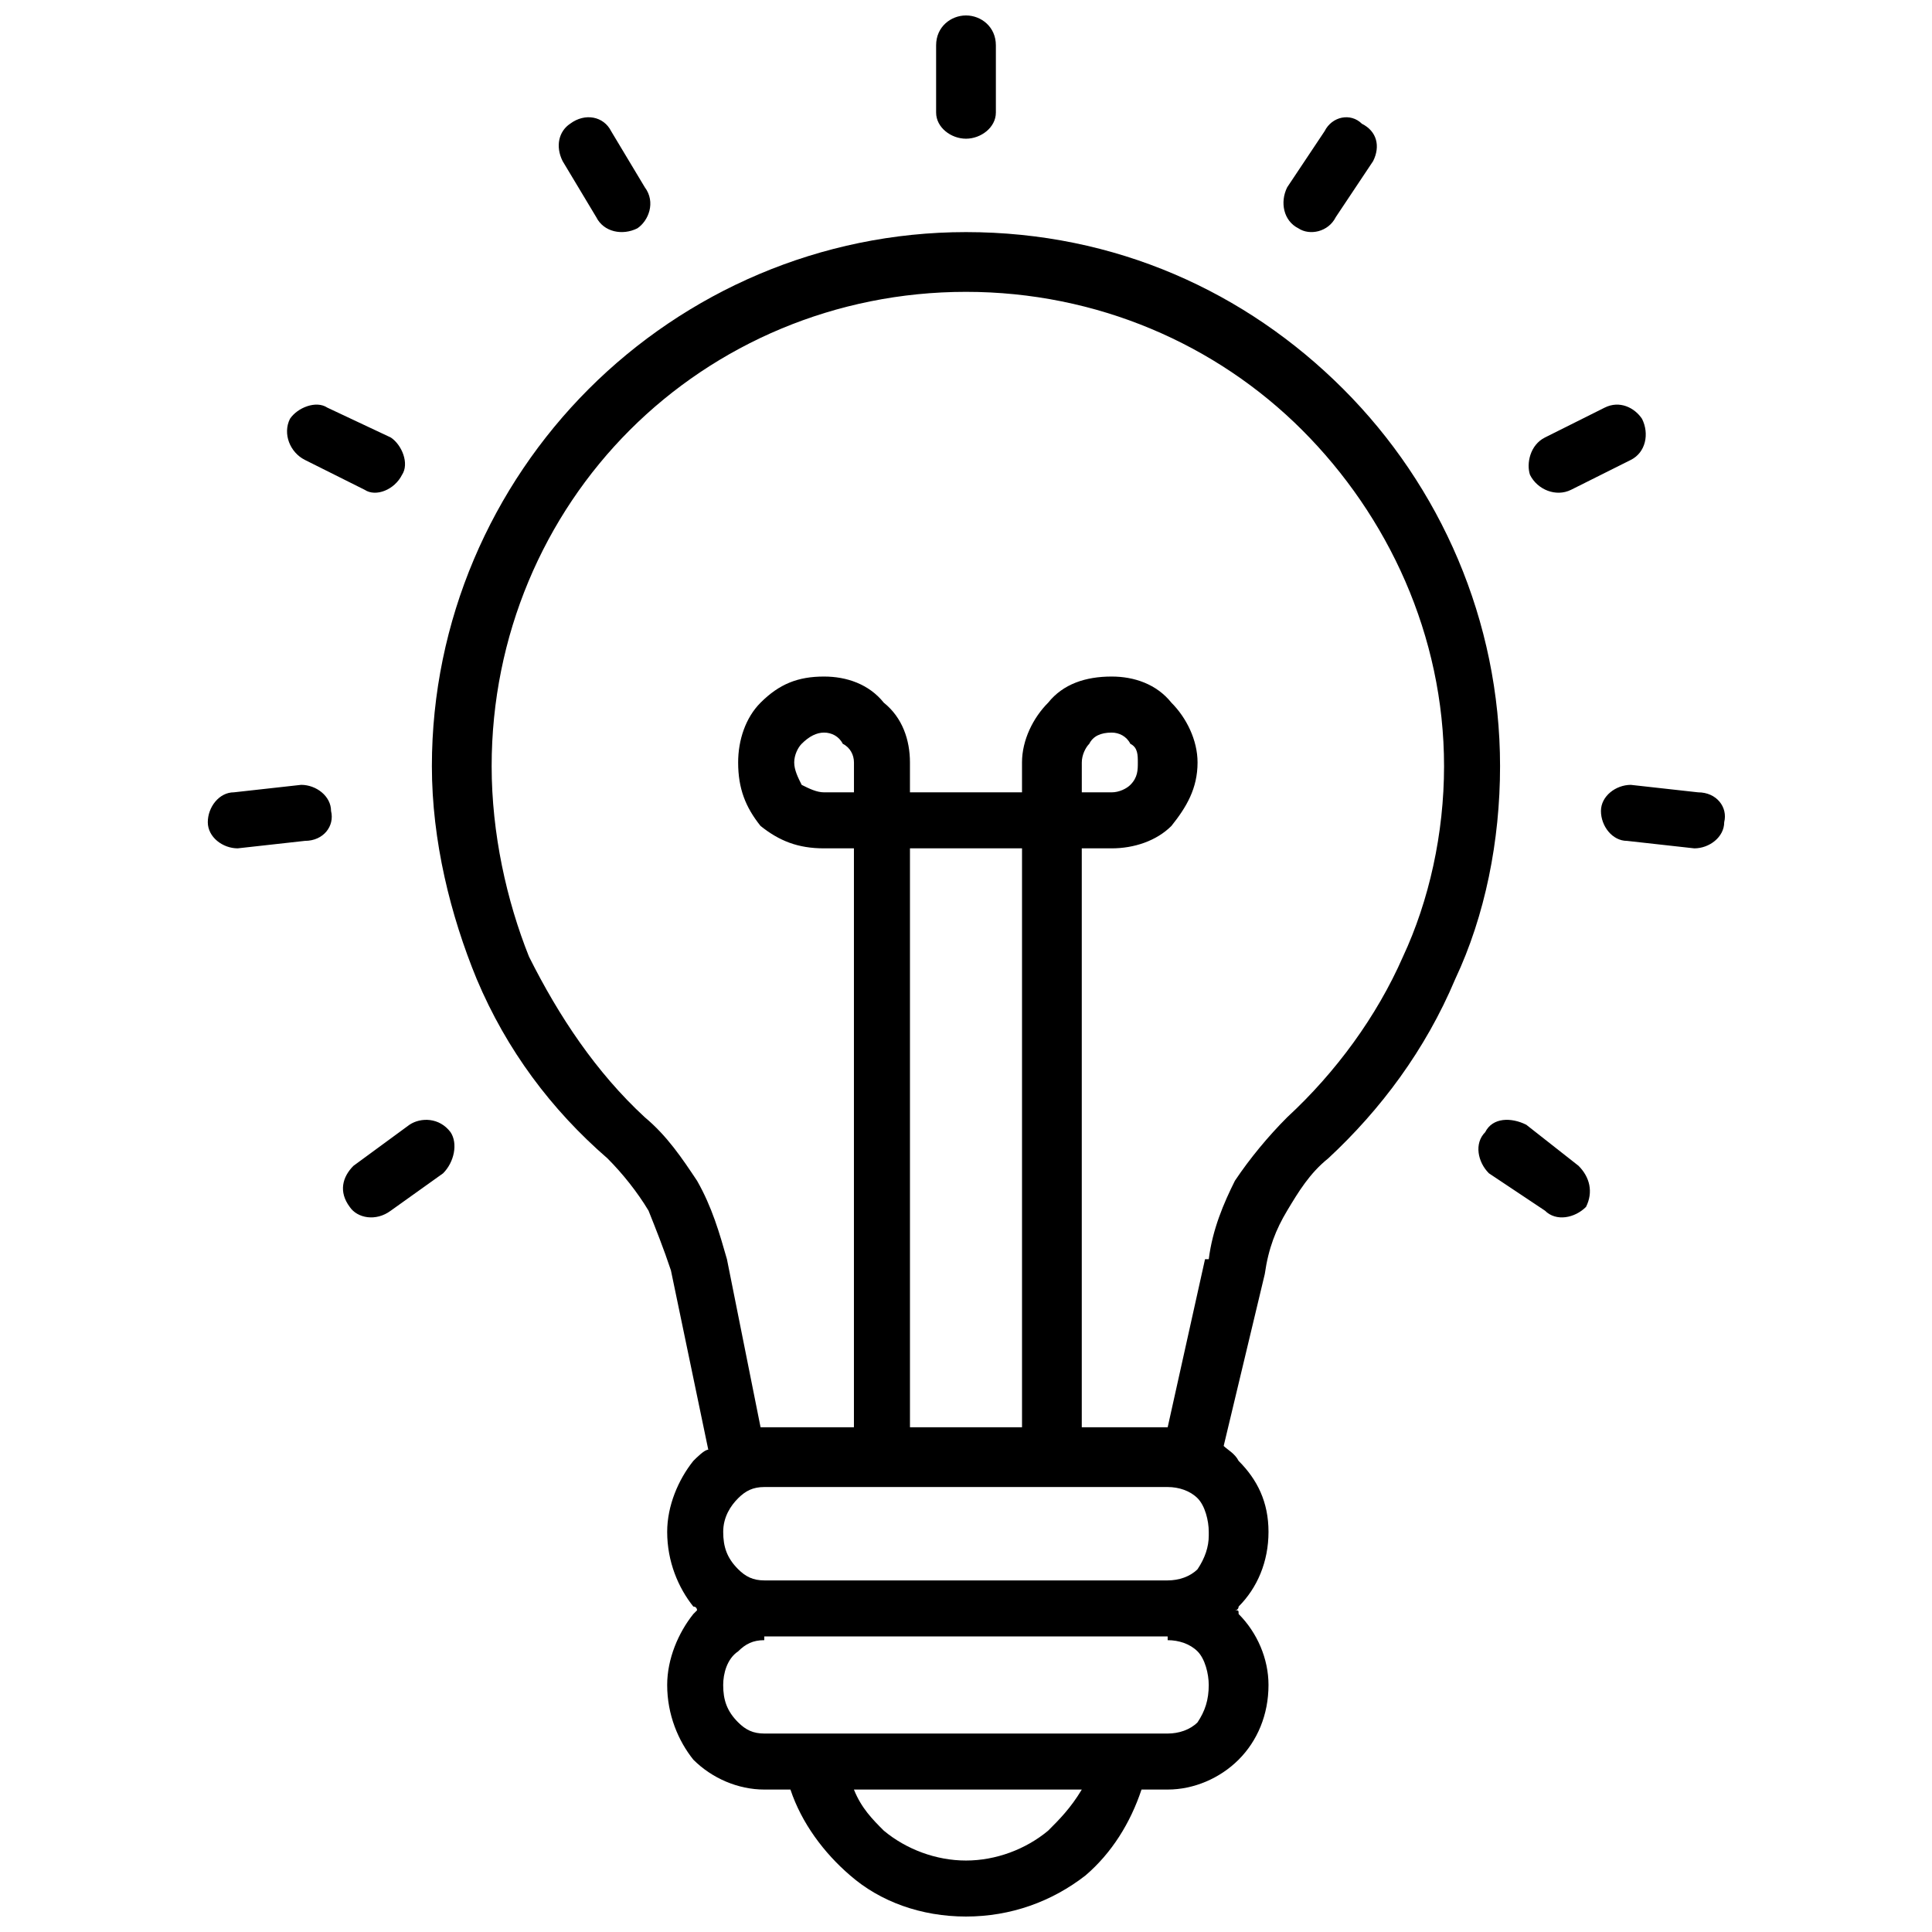 <?xml version="1.0" encoding="UTF-8"?>
<!-- Uploaded to: SVG Repo, www.svgrepo.com, Generator: SVG Repo Mixer Tools -->
<svg width="800px" height="800px" version="1.1" viewBox="144 144 512 512" xmlns="http://www.w3.org/2000/svg">
 <defs>
  <clipPath id="a">
   <path d="m199 148.09h403v503.81h-403z"/>
  </clipPath>
 </defs>
 <g clip-path="url(#a)">
  <path d="m331.7 528.18-9.898-47.512c-1.98-5.938-3.961-10.887-5.938-15.836-2.969-4.949-6.93-9.898-10.887-13.855-14.848-12.867-26.727-28.703-34.645-47.512-6.93-16.828-11.879-36.621-11.879-56.418 0-38.602 15.836-74.234 41.57-99.969s61.367-41.57 99.969-41.57c39.594 0 74.234 15.836 99.969 41.57s41.57 61.367 41.57 99.969c0 19.797-3.961 39.594-11.879 56.418-7.918 18.805-19.797 34.645-33.652 47.512-4.949 3.961-7.918 8.91-10.887 13.855-2.969 4.949-4.949 9.898-5.938 16.828l-10.887 45.531c0.988 0.988 2.969 1.98 3.961 3.961 4.949 4.949 7.918 10.887 7.918 18.805s-2.969 14.848-7.918 19.797c0 0 0 0.988-0.988 0.988 0.988 0 0.988 0 0.988 0.988 4.949 4.949 7.918 11.879 7.918 18.805 0 7.918-2.969 14.848-7.918 19.797-4.949 4.949-11.879 7.918-18.805 7.918h-6.93c-2.969 8.91-7.918 16.828-14.848 22.766-8.91 6.93-19.797 10.887-31.672 10.887-11.879 0-22.766-3.961-30.684-10.887-6.93-5.938-12.867-13.855-15.836-22.766h-6.93c-6.93 0-13.855-2.969-18.805-7.918-3.961-4.949-6.93-11.879-6.93-19.797 0-6.93 2.969-13.855 6.93-18.805l0.988-0.988s0-0.988-0.988-0.988c-3.961-4.949-6.93-11.879-6.93-19.797 0-6.93 2.969-13.855 6.93-18.805 0.988-0.988 2.969-2.969 3.961-2.969zm33.652 75.227h88.09c2.969 0 5.938-0.988 7.918-2.969 1.98-2.969 2.969-5.938 2.969-9.898 0-2.969-0.988-6.93-2.969-8.91-1.98-1.98-4.949-2.969-7.918-2.969v-0.988h-106.9v0.988c-2.969 0-4.949 0.988-6.93 2.969-2.969 1.98-3.961 5.938-3.961 8.91 0 3.961 0.988 6.93 3.961 9.898 1.98 1.98 3.961 2.969 6.93 2.969zm65.328 14.848h-60.379c1.98 4.949 4.949 7.918 7.918 10.887 5.938 4.949 13.855 7.918 21.777 7.918 7.918 0 15.836-2.969 21.777-7.918 2.969-2.969 5.938-5.938 8.91-10.887zm-84.133-55.43h106.9c2.969 0 5.938-0.988 7.918-2.969 1.98-2.969 2.969-5.938 2.969-8.91v-0.988c0-2.969-0.988-6.93-2.969-8.91-1.98-1.98-4.949-2.969-7.918-2.969h-106.9c-2.969 0-4.949 0.988-6.93 2.969-1.98 1.98-3.961 4.949-3.961 8.91 0 3.961 0.988 6.93 3.961 9.898 1.98 1.98 3.961 2.969 6.93 2.969zm106.9-40.582 9.898-44.543h0.988c0.988-7.918 3.961-14.848 6.93-20.785 3.961-5.938 8.91-11.879 13.855-16.828 12.867-11.879 23.754-26.727 30.684-42.562 6.93-14.848 10.887-32.664 10.887-50.48 0-34.645-14.848-66.316-37.613-89.082-22.766-22.766-54.438-36.621-89.082-36.621-34.645 0-66.316 13.855-89.082 36.621-22.766 22.766-36.621 54.438-36.621 89.082 0 17.816 3.961 35.633 9.898 50.48 7.918 15.836 17.816 30.684 30.684 42.562 5.938 4.949 9.898 10.887 13.855 16.828 3.961 6.93 5.938 13.855 7.918 20.785l8.91 44.543h0.988 23.754v-153.42h-7.918c-6.93 0-11.879-1.98-16.828-5.938-3.961-4.949-5.938-9.898-5.938-16.828 0-5.938 1.98-11.879 5.938-15.836 4.949-4.949 9.898-6.93 16.828-6.93 5.938 0 11.879 1.98 15.836 6.93 4.949 3.961 6.93 9.898 6.93 15.836v7.918h29.695v-7.918c0-5.938 2.969-11.879 6.93-15.836 3.961-4.949 9.898-6.93 16.828-6.93 5.938 0 11.879 1.98 15.836 6.93 3.961 3.961 6.93 9.898 6.93 15.836 0 6.93-2.969 11.879-6.93 16.828-3.961 3.961-9.898 5.938-15.836 5.938h-7.918v153.42zm-68.297 0h29.695v-153.42h-29.695zm6.93-366.23c0-4.949 3.961-7.918 7.918-7.918 3.961 0 7.918 2.969 7.918 7.918v17.816c0 3.961-3.961 6.93-7.918 6.93-3.961 0-7.918-2.969-7.918-6.93zm-144.51 308.82c-3.961 2.969-8.91 1.98-10.887-0.988-2.969-3.961-1.98-7.918 0.988-10.887l14.848-10.887c2.969-1.98 7.918-1.98 10.887 1.98 1.98 2.969 0.988 7.918-1.98 10.887l-13.855 9.898zm-40.582-96.012c-3.961 0-7.918-2.969-7.918-6.93 0-3.961 2.969-7.918 6.93-7.918l17.816-1.98c3.961 0 7.918 2.969 7.918 6.93 0.988 3.961-1.98 7.918-6.93 7.918zm17.816-102.94c-3.961-1.98-5.938-6.93-3.961-10.887 1.98-2.969 6.93-4.949 9.898-2.969l16.828 7.918c2.969 1.98 4.949 6.93 2.969 9.898-1.98 3.961-6.93 5.938-9.898 3.961l-15.836-7.918zm68.297-79.184c-1.98-3.961-0.988-7.918 1.98-9.898 3.961-2.969 8.91-1.98 10.887 1.98l8.91 14.848c2.969 3.961 0.988 8.91-1.98 10.887-3.961 1.98-8.91 0.988-10.887-2.969zm269.23 266.26c2.969 2.969 3.961 6.93 1.98 10.887-2.969 2.969-7.918 3.961-10.887 0.988l-14.848-9.898c-2.969-2.969-3.961-7.918-0.988-10.887 1.98-3.961 6.93-3.961 10.887-1.98l13.855 10.887zm31.672-98.98c4.949 0 7.918 3.961 6.93 7.918 0 3.961-3.961 6.93-7.918 6.93l-17.816-1.98c-3.961 0-6.93-3.961-6.93-7.918 0-3.961 3.961-6.93 7.918-6.93zm-24.746-101.95c3.961-1.98 7.918 0 9.898 2.969 1.98 3.961 0.988 8.91-2.969 10.887l-15.836 7.918c-3.961 1.98-8.91 0-10.887-3.961-0.988-2.969 0-7.918 3.961-9.898l15.836-7.918zm-74.234-73.246c1.98-3.961 6.93-4.949 9.898-1.98 3.961 1.98 4.949 5.938 2.969 9.898l-9.898 14.848c-1.98 3.961-6.93 4.949-9.898 2.969-3.961-1.98-4.949-6.93-2.969-10.887zm-64.336 175.2h7.918c1.98 0 3.961-0.988 4.949-1.98 1.98-1.98 1.98-3.961 1.98-5.938 0-1.98 0-3.961-1.98-4.949-0.988-1.98-2.969-2.969-4.949-2.969-2.969 0-4.949 0.988-5.938 2.969-0.988 0.988-1.98 2.969-1.98 4.949zm-68.297 0h7.918v-7.918c0-1.98-0.988-3.961-2.969-4.949-0.988-1.98-2.969-2.969-4.949-2.969s-3.961 0.988-5.938 2.969c-0.988 0.988-1.98 2.969-1.98 4.949 0 1.98 0.988 3.961 1.98 5.938 1.98 0.988 3.961 1.98 5.938 1.98z"/>
 </g>
</svg>
